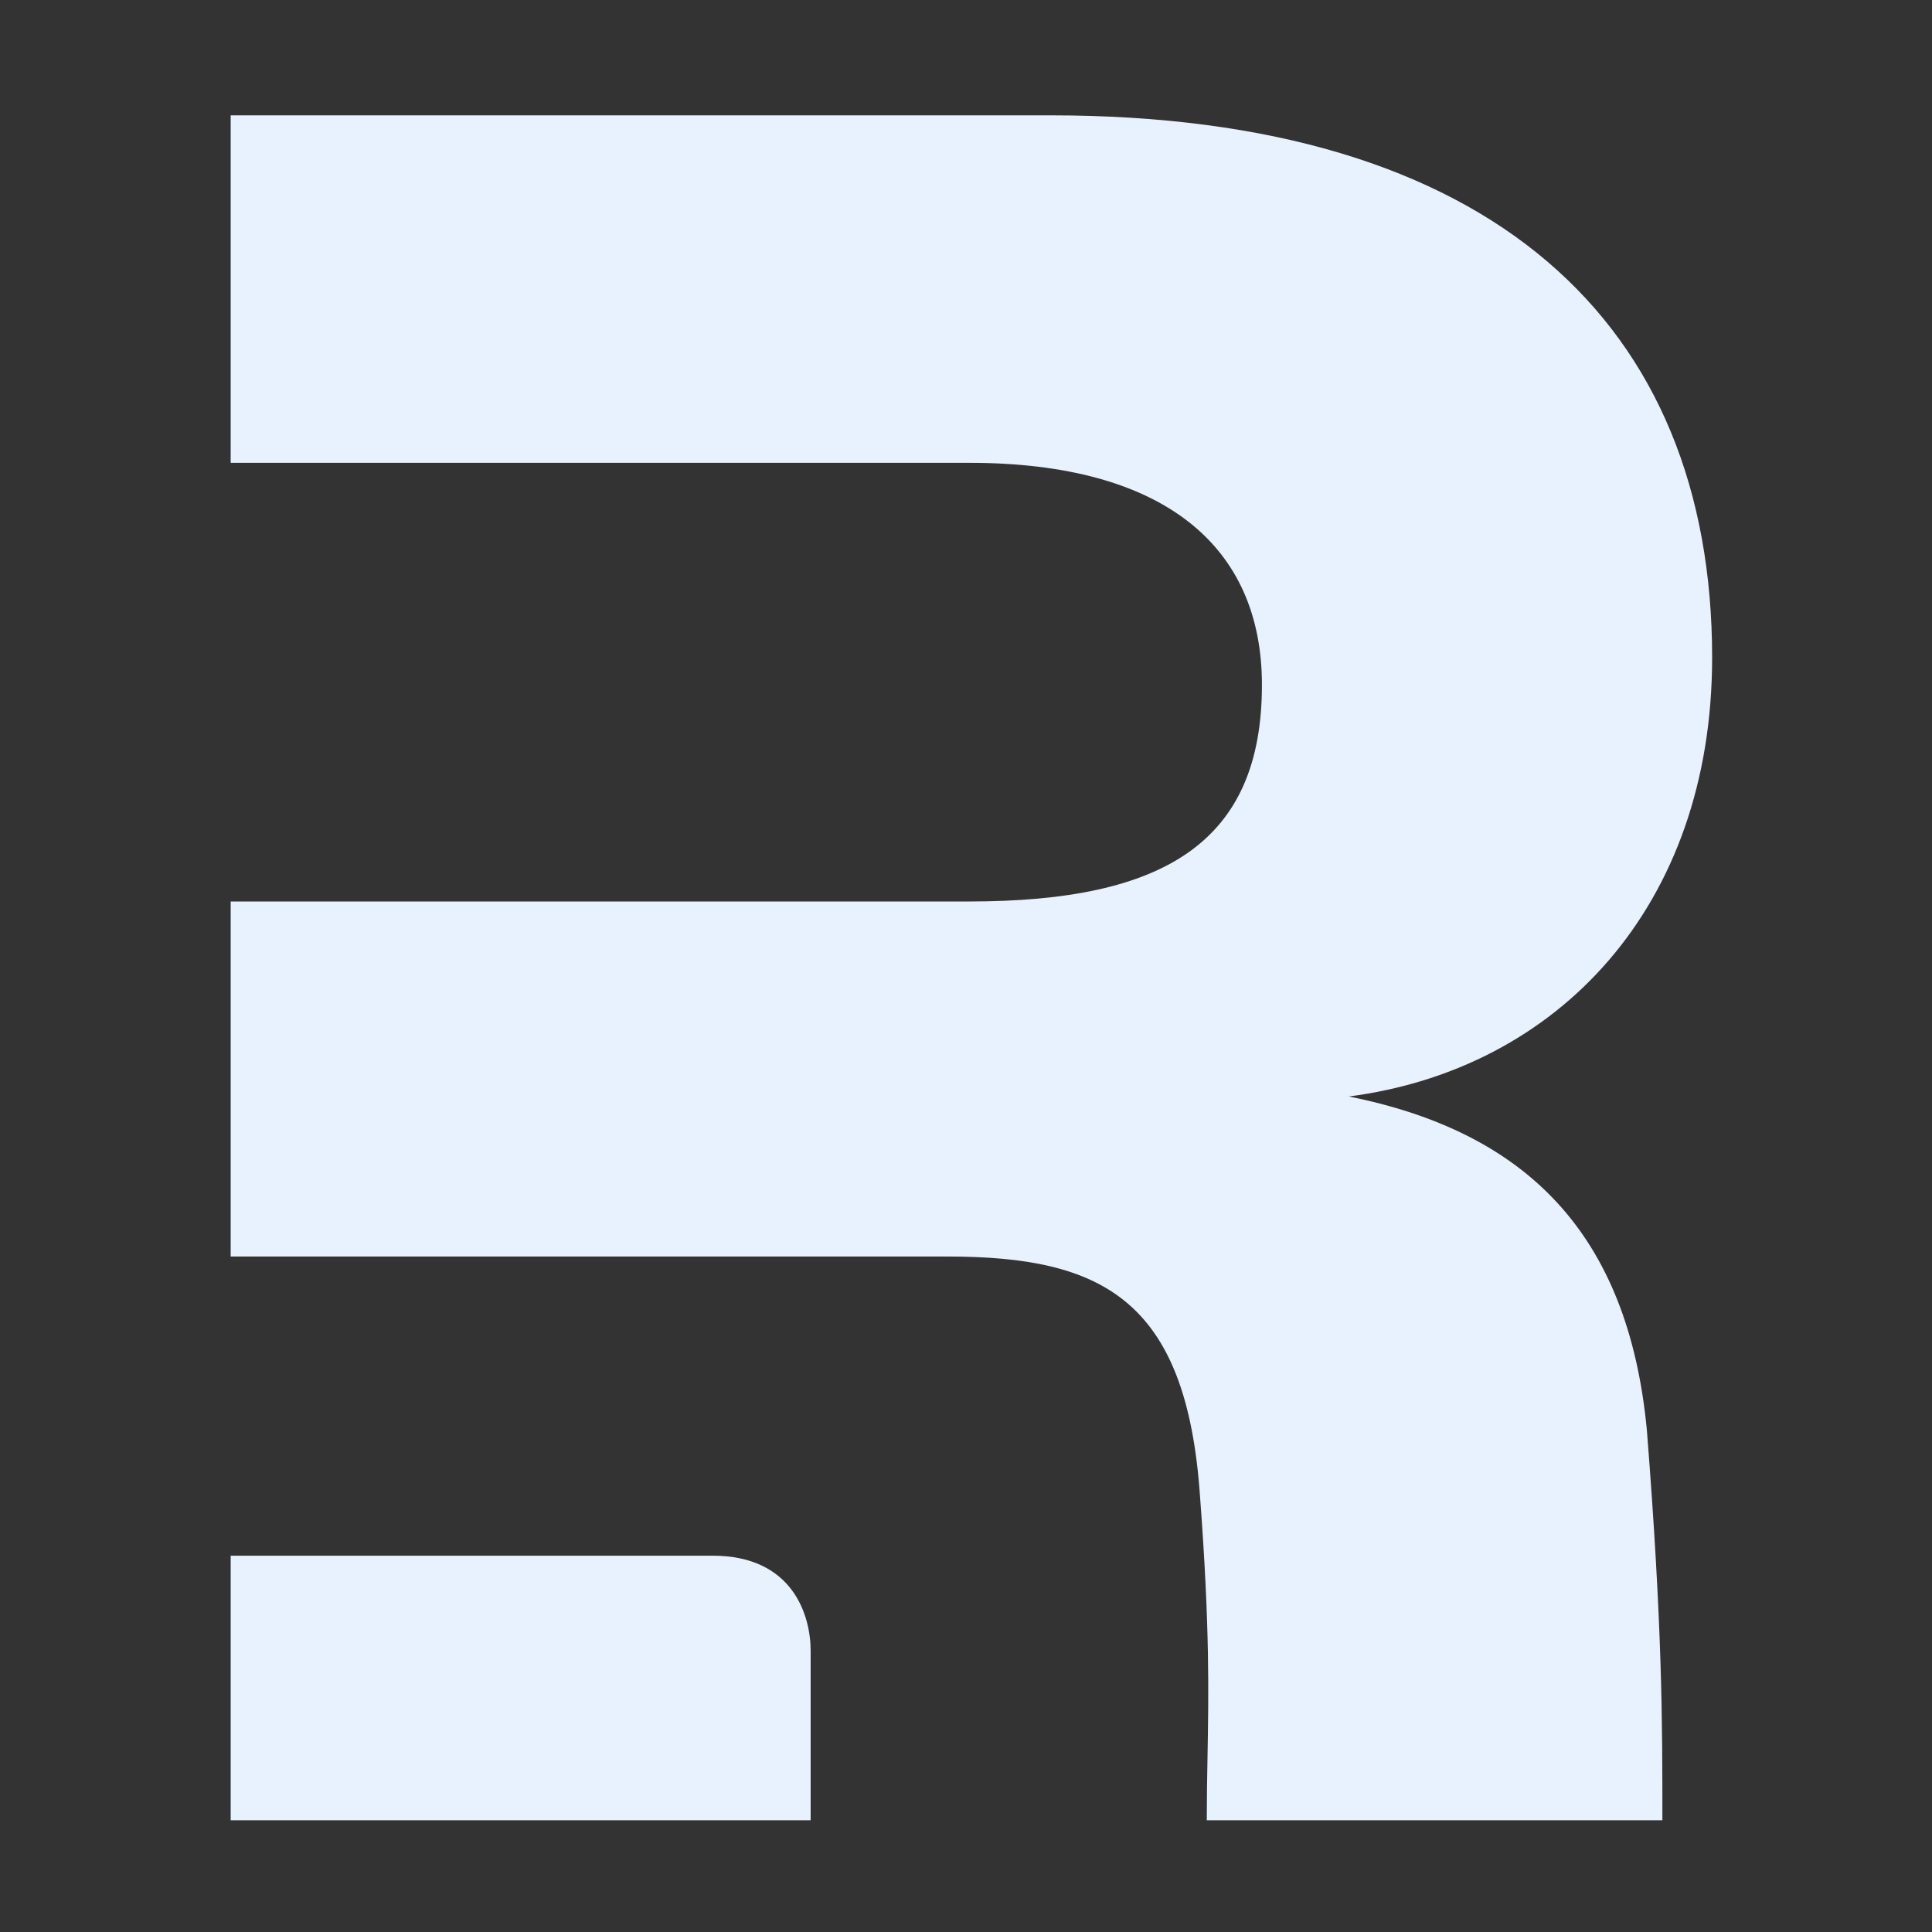 <svg xmlns="http://www.w3.org/2000/svg" viewBox="0 0 536 536">
  <rect x="0" y="0" width="536" height="536" fill="#333333" stroke="none"/>
  <g>
    <path
      fill="#e8f2ff"
      d="M456.9,396.8c4.3,54.7,4.3,80.3,4.3,108.2H334.8c0-6.1,0.1-11.7,0.2-17.3c0.3-17.6,0.7-35.9-2.1-72.9
		c-3.8-54.2-27.1-66.2-70-66.2h-38H64v-98.5h204.9c54.2,0,81.2-16.5,81.2-60.1c0-38.4-27.1-61.6-81.2-61.6H64V32h227.5
		C414.1,32,475,89.9,475,182.4c0,69.2-42.9,114.3-100.8,121.8C423.1,314,451.7,341.9,456.9,396.8z"
    />
    <path
      fill="#e8f2ff"
      d="M64,505v-73.4h133.7c22.3,0,27.2,16.6,27.2,26.4v47H64z"
    />
  </g>
</svg>
